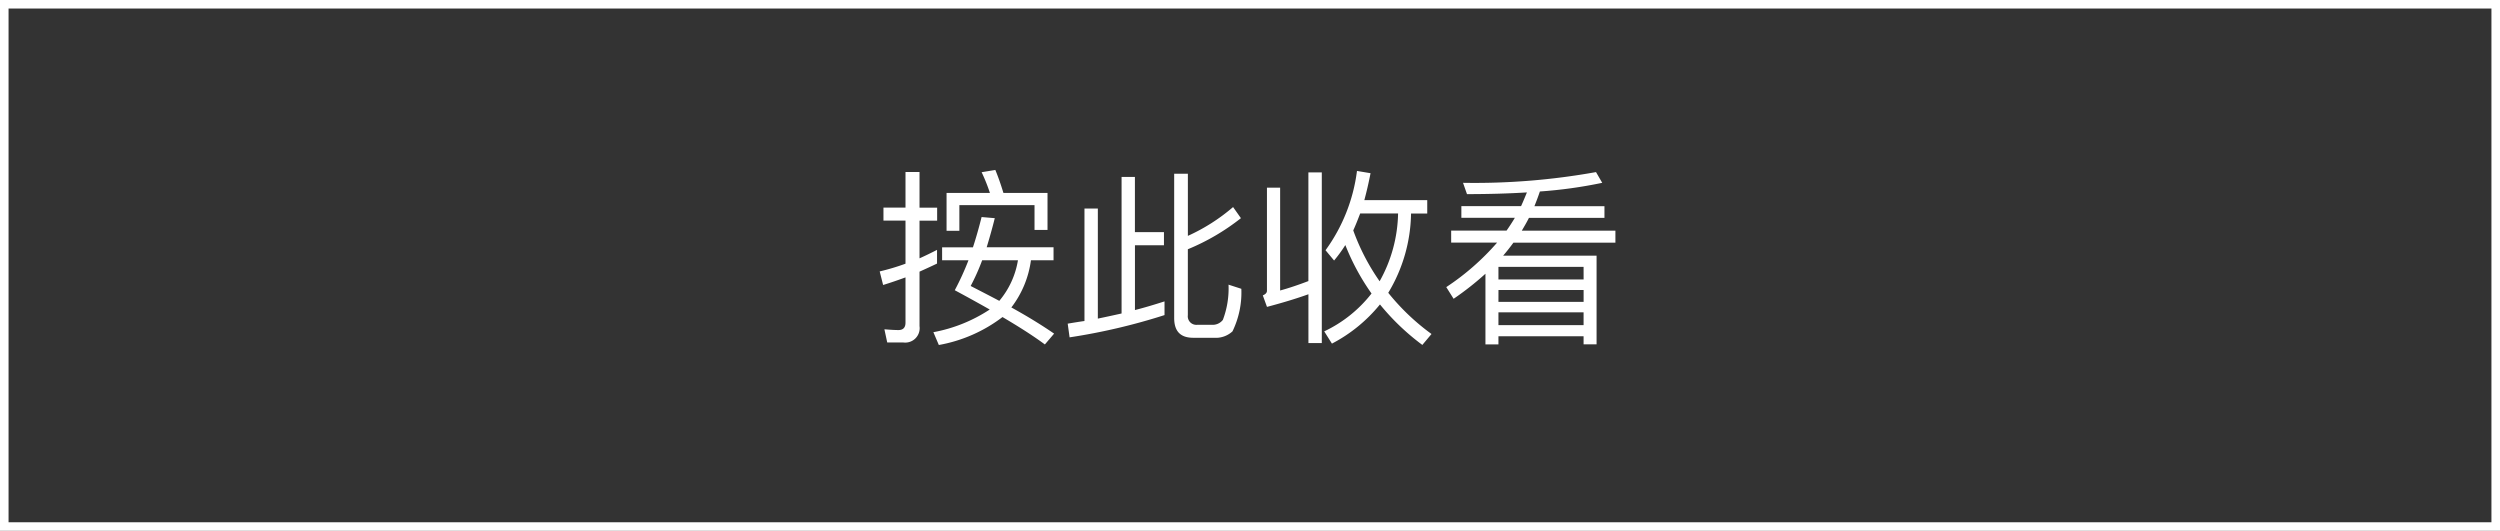 <svg xmlns="http://www.w3.org/2000/svg" width="146px" height="31px" viewBox="0 0 146 31" aria-hidden="true"><rect x="0" y="0" width="146" height="31" fill="#333333" stroke="none"/><defs><linearGradient class="cerosgradient" data-cerosgradient="true" id="CerosGradient_id3b9c88d93" gradientUnits="userSpaceOnUse" x1="50%" y1="100%" x2="50%" y2="0%"><stop offset="0%" stop-color="#d1d1d1"/><stop offset="100%" stop-color="#d1d1d1"/></linearGradient><linearGradient/></defs>
  <g id="Group_1816862d5331d33786" data-name="Group 18168" transform="translate(-13181 -9842)">
    <g id="Group_1816762d5331d33786" data-name="Group 18167">
      <g id="Rectangle_15062d5331d33786" data-name="Rectangle 150" transform="translate(13181 9842)" fill="none" stroke="#fff" stroke-width="0.5">
        <rect width="146" height="31" stroke="none"/>
        <rect x="0.25" y="0.25" width="145.5" height="30.5" fill="none"/>
      </g>
      <path id="Path_1142862d5331d33786" data-name="Path 11428" d="M10.175-7.733H7.6c-.154-.506-.308-.946-.473-1.342l-.8.132a10.267,10.267,0,0,1,.484,1.21H4.279v2.211h.748v-1.5H9.416v1.452h.759ZM6.325-6.325c-.154.616-.319,1.2-.506,1.771h-1.8V-3.8h1.54a15.937,15.937,0,0,1-.8,1.749Q5.841-1.468,6.8-.924A8.936,8.936,0,0,1,3.509.4l.319.748A8.651,8.651,0,0,0,7.546-.484c.99.583,1.815,1.111,2.475,1.6L10.56.484C9.922.044,9.1-.473,8.063-1.045A5.778,5.778,0,0,0,9.207-3.8h1.32v-.759H6.622c.154-.506.319-1.078.473-1.7ZM8.448-3.8A4.915,4.915,0,0,1,7.359-1.43c-.517-.275-1.078-.561-1.672-.869a12.231,12.231,0,0,0,.671-1.5ZM1.749,1A.843.843,0,0,0,2.7.044V-3.135c.341-.154.682-.308,1.023-.473v-.8q-.511.264-1.023.495v-2.2H3.729v-.759H2.7V-8.954H1.881v2.079H.594v.759H1.881V-3.6a13.282,13.282,0,0,1-1.507.451l.2.792C1-2.486,1.441-2.64,1.881-2.8V-.154c0,.286-.143.429-.407.429S.935.253.649.231L.814,1ZM14.5-8.668V-.693q-.66.148-1.386.3V-6.82h-.781V-.253c-.319.044-.649.1-.979.154l.11.8a35.54,35.54,0,0,0,5.544-1.3v-.8c-.55.176-1.122.352-1.727.506V-4.675h1.694v-.77H15.279V-8.668Zm6.512,1.76a11,11,0,0,1-2.64,1.683v-3.63h-.8V-.429c0,.77.363,1.155,1.111,1.155H19.9A1.437,1.437,0,0,0,20.977.352a5.192,5.192,0,0,0,.517-2.486l-.748-.242a5.192,5.192,0,0,1-.33,2.057.754.754,0,0,1-.66.286h-.825a.5.5,0,0,1-.561-.561v-3.85a12.931,12.931,0,0,0,3.1-1.815Zm1.98,5.83c.836-.22,1.65-.462,2.42-.737V1.034h.781V-8.932H25.41v6.347c-.55.209-1.1.4-1.65.55V-8.041h-.77v6.028c0,.11-.088.2-.242.264Zm5.445-5.456h2.211a8.4,8.4,0,0,1-1.078,3.96,12.665,12.665,0,0,1-1.54-2.97C28.171-5.852,28.3-6.182,28.435-6.534Zm-.869,1.848a13.482,13.482,0,0,0,1.529,2.827A7.633,7.633,0,0,1,26.334.352l.451.715A8.921,8.921,0,0,0,29.59-1.221a13.717,13.717,0,0,0,2.475,2.365L32.6.506A13.168,13.168,0,0,1,30.074-1.9a9.2,9.2,0,0,0,1.331-4.631h.946v-.781H28.677c.132-.484.253-1.012.363-1.573l-.792-.132a10.018,10.018,0,0,1-1.837,4.631l.5.6A8.3,8.3,0,0,0,27.566-4.686Zm6.776-2.277v.682h3.124c-.143.242-.308.495-.484.748H33.748v.7h2.684a14.528,14.528,0,0,1-2.97,2.6l.429.682A17.063,17.063,0,0,0,35.75-3.014V1.111h.759V.638h4.972v.473h.759V-4.07H36.784c.209-.242.407-.495.6-.759H43.34v-.7H37.873c.143-.242.286-.484.418-.748H42.7v-.682H38.61c.11-.275.22-.561.319-.858a26.922,26.922,0,0,0,3.641-.506l-.363-.627a39.967,39.967,0,0,1-7.766.627l.231.66q1.881,0,3.5-.1c-.11.264-.22.539-.341.8Zm2.167,4.9h4.972v.693H36.509Zm4.972-.616H36.509v-.737h4.972ZM36.509-.759h4.972v.748H36.509Z" transform="translate(13232 9861)" fill="#fff"/>
    </g>
  </g>
</svg>